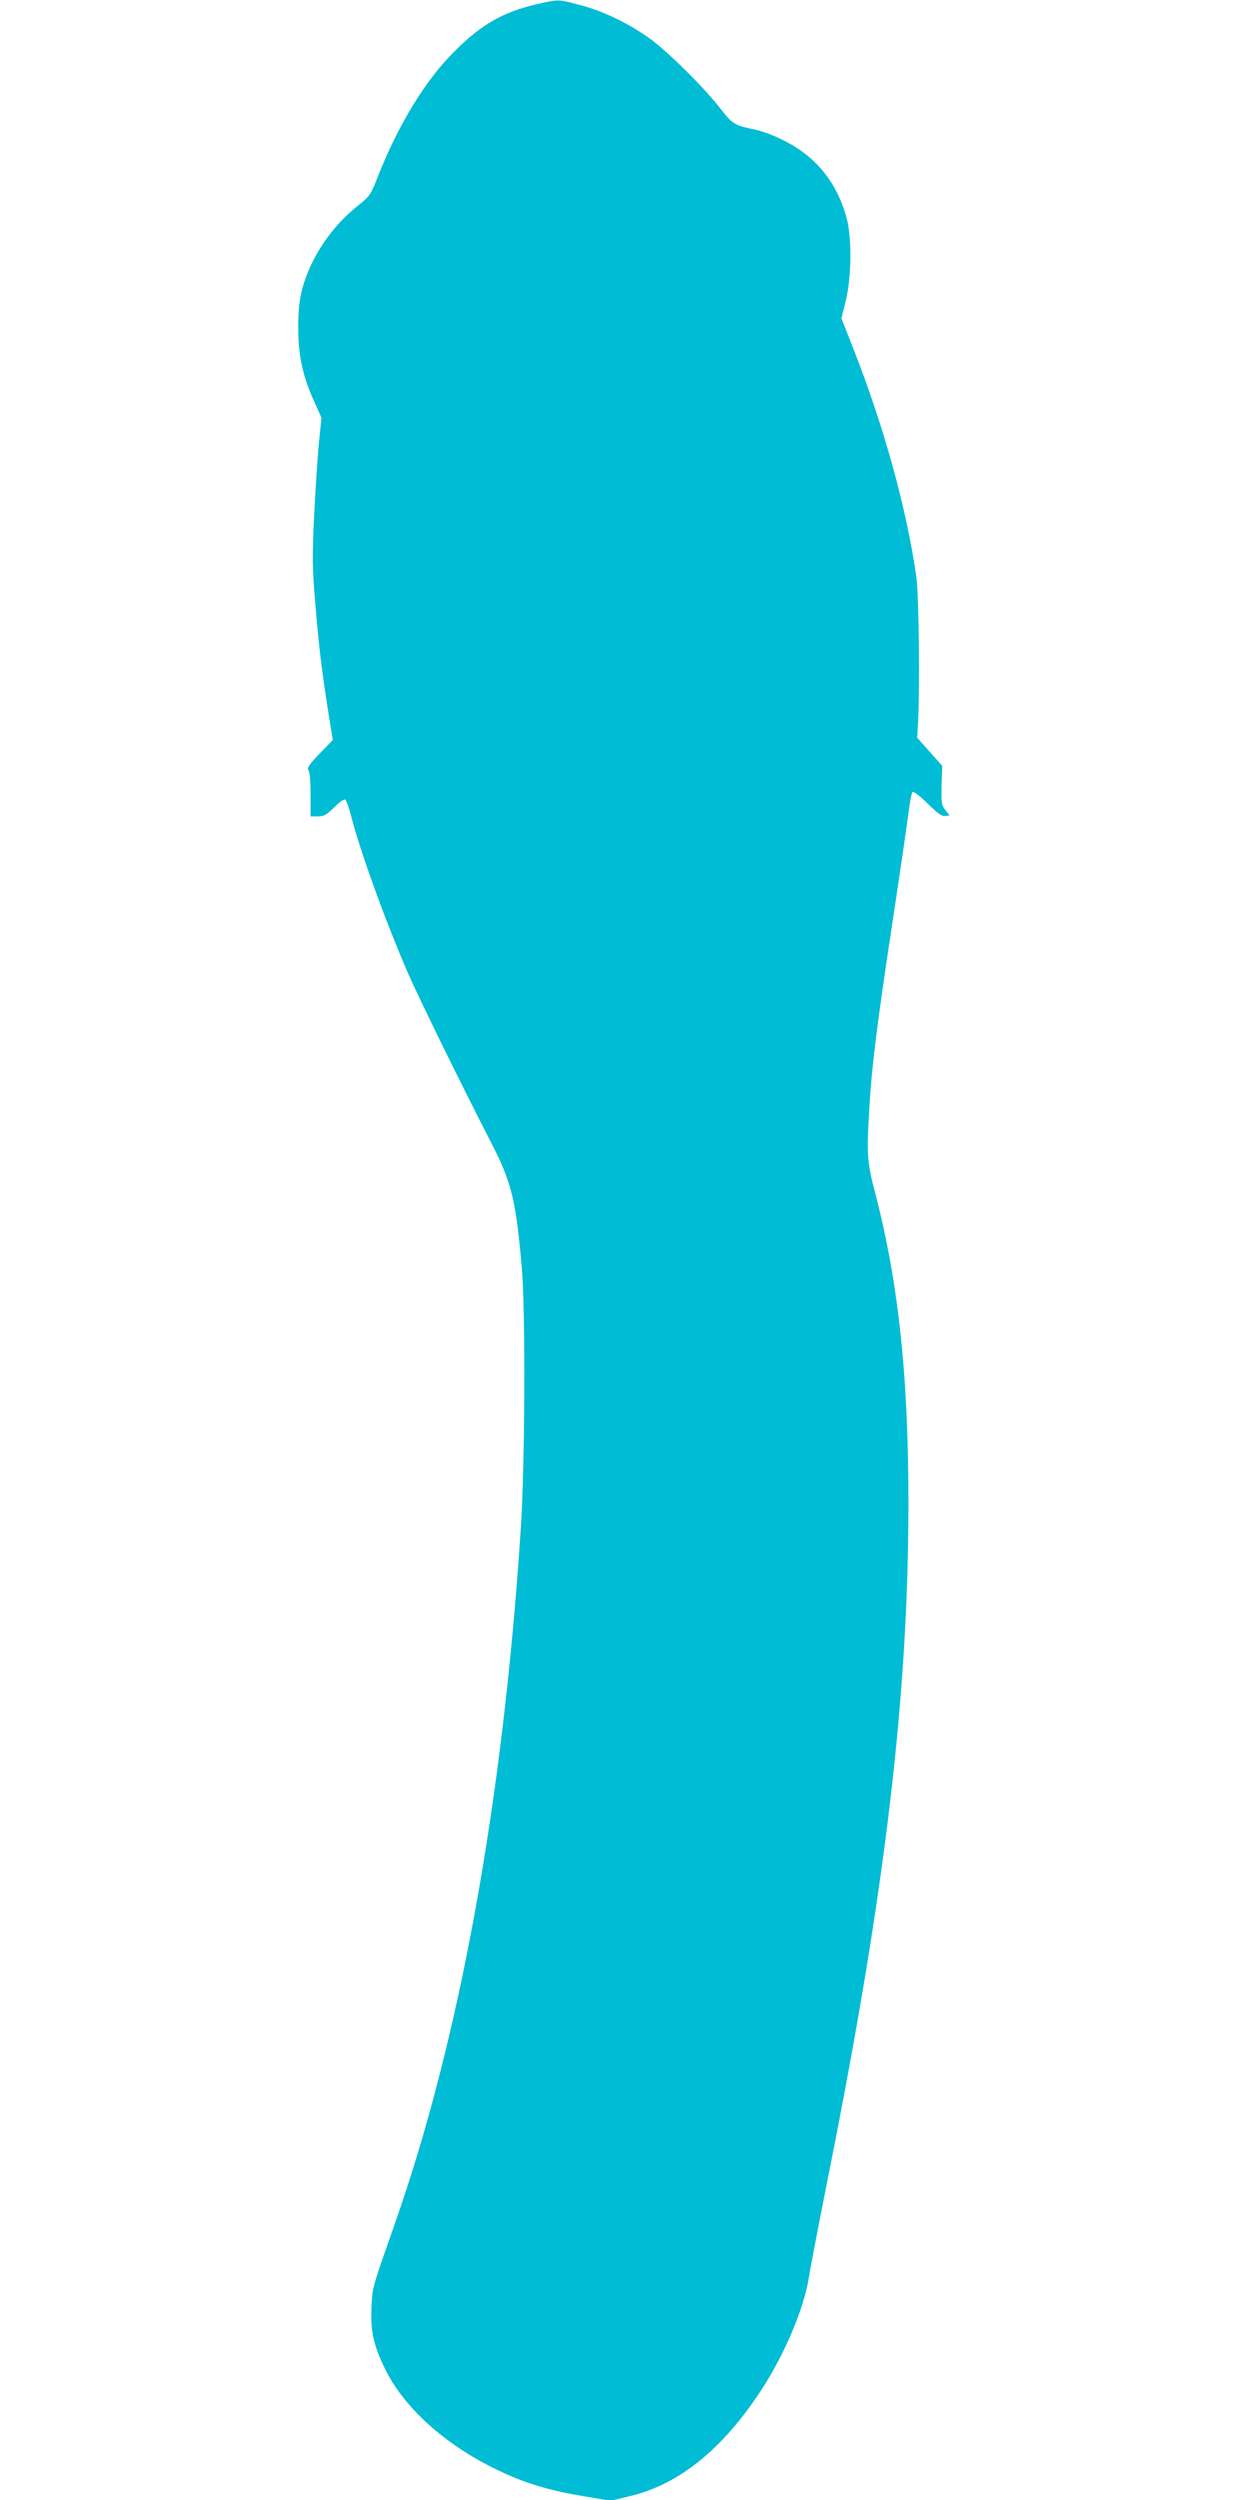 <?xml version="1.0" standalone="no"?>
<!DOCTYPE svg PUBLIC "-//W3C//DTD SVG 20010904//EN"
 "http://www.w3.org/TR/2001/REC-SVG-20010904/DTD/svg10.dtd">
<svg version="1.0" xmlns="http://www.w3.org/2000/svg"
 width="640pt" height="1280pt" viewBox="0 0 640 1280"
 preserveAspectRatio="xMidYMid meet">
<g transform="translate(0,1280) scale(0.1,-0.1)"
fill="#00bcd4" stroke="none">
<path d="M2751 12779 c-175 -40 -287 -104 -426 -244 -146 -145 -283 -370 -386
-628 -41 -106 -44 -110 -111 -164 -133 -106 -237 -262 -280 -420 -15 -58 -21
-109 -21 -198 0 -143 22 -250 81 -379 l38 -85 -12 -118 c-7 -65 -18 -233 -25
-373 -11 -225 -10 -278 5 -455 18 -222 34 -351 67 -562 l23 -142 -69 -71 c-51
-53 -65 -74 -56 -83 7 -7 11 -52 11 -124 l0 -113 37 0 c31 0 45 8 85 47 30 30
51 44 57 38 5 -6 17 -38 26 -73 49 -192 177 -545 295 -817 56 -128 285 -595
423 -862 107 -207 129 -298 159 -648 19 -226 16 -1014 -6 -1340 -91 -1388
-313 -2609 -646 -3555 -115 -328 -113 -318 -118 -426 -5 -121 11 -193 69 -312
104 -213 335 -413 625 -541 118 -53 241 -87 400 -113 l131 -22 99 24 c249 59
474 240 671 542 119 181 219 418 244 575 6 43 56 301 110 573 283 1424 399
2407 400 3380 1 662 -51 1146 -171 1605 -40 154 -43 194 -30 415 13 233 40
445 125 1005 35 231 69 465 76 520 7 55 16 104 21 110 5 5 35 -18 77 -59 51
-50 74 -67 91 -64 l22 3 -22 28 c-19 24 -21 37 -19 127 l3 99 -64 72 -64 72 5
91 c9 191 3 642 -9 731 -51 354 -165 767 -324 1173 l-60 152 23 93 c28 119 31
309 6 411 -37 148 -117 270 -233 352 -74 53 -176 99 -255 114 -86 18 -101 27
-159 102 -82 107 -264 287 -358 357 -110 80 -244 145 -365 176 -112 29 -105
29 -216 4z"/>
</g>
</svg>
